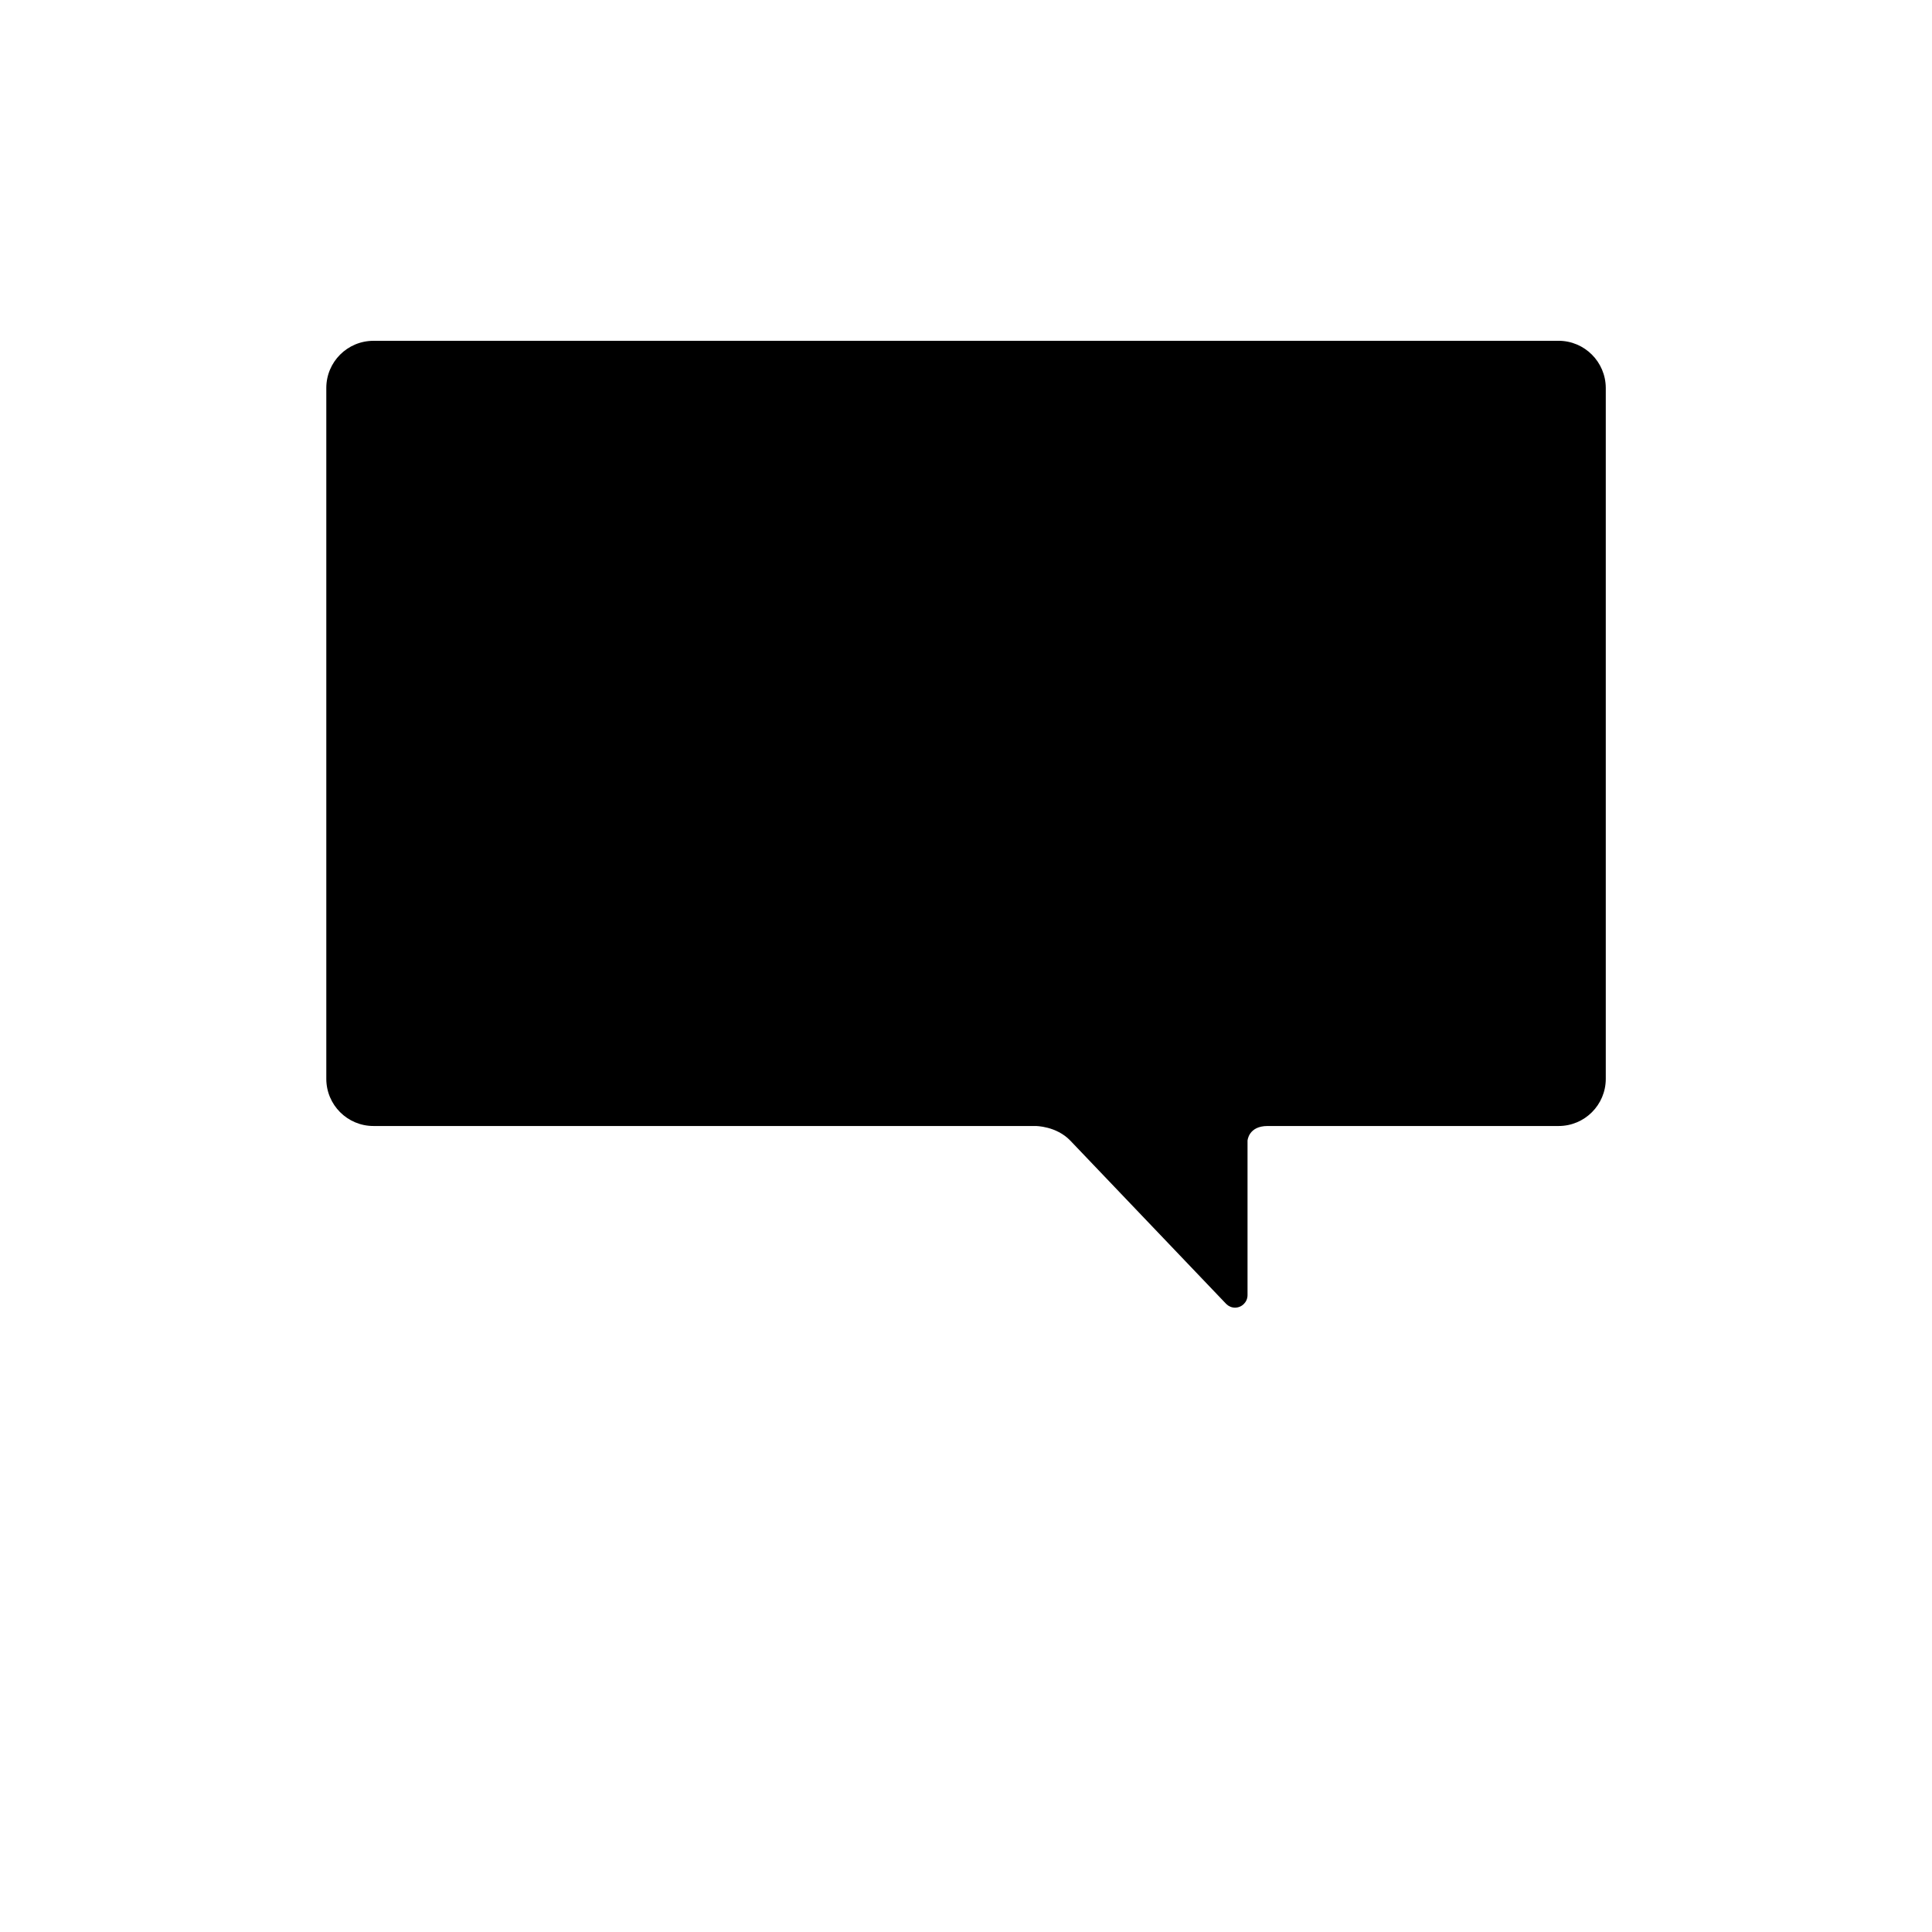<?xml version="1.0" encoding="UTF-8"?>
<!-- Uploaded to: ICON Repo, www.svgrepo.com, Generator: ICON Repo Mixer Tools -->
<svg fill="#000000" width="800px" height="800px" version="1.1" viewBox="144 144 512 512" xmlns="http://www.w3.org/2000/svg">
 <path d="m557.04 234.32h-314.07c-6.902 0-12.496 5.594-12.496 12.496v183.09c0 6.902 5.594 12.496 12.496 12.496h175.46s5.512-0.012 9.23 3.891l41.273 43.238c0.02 0.02 0.02 0.031 0.039 0.039v0.012h0.012c0.594 0.586 1.402 0.957 2.309 0.957 1.824 0 3.316-1.48 3.316-3.316v-40.93s0.23-3.891 5.309-3.891h77.133c6.902 0 12.496-5.594 12.496-12.496v-183.11c-0.031-6.891-5.621-12.484-12.516-12.484z"/>
</svg>